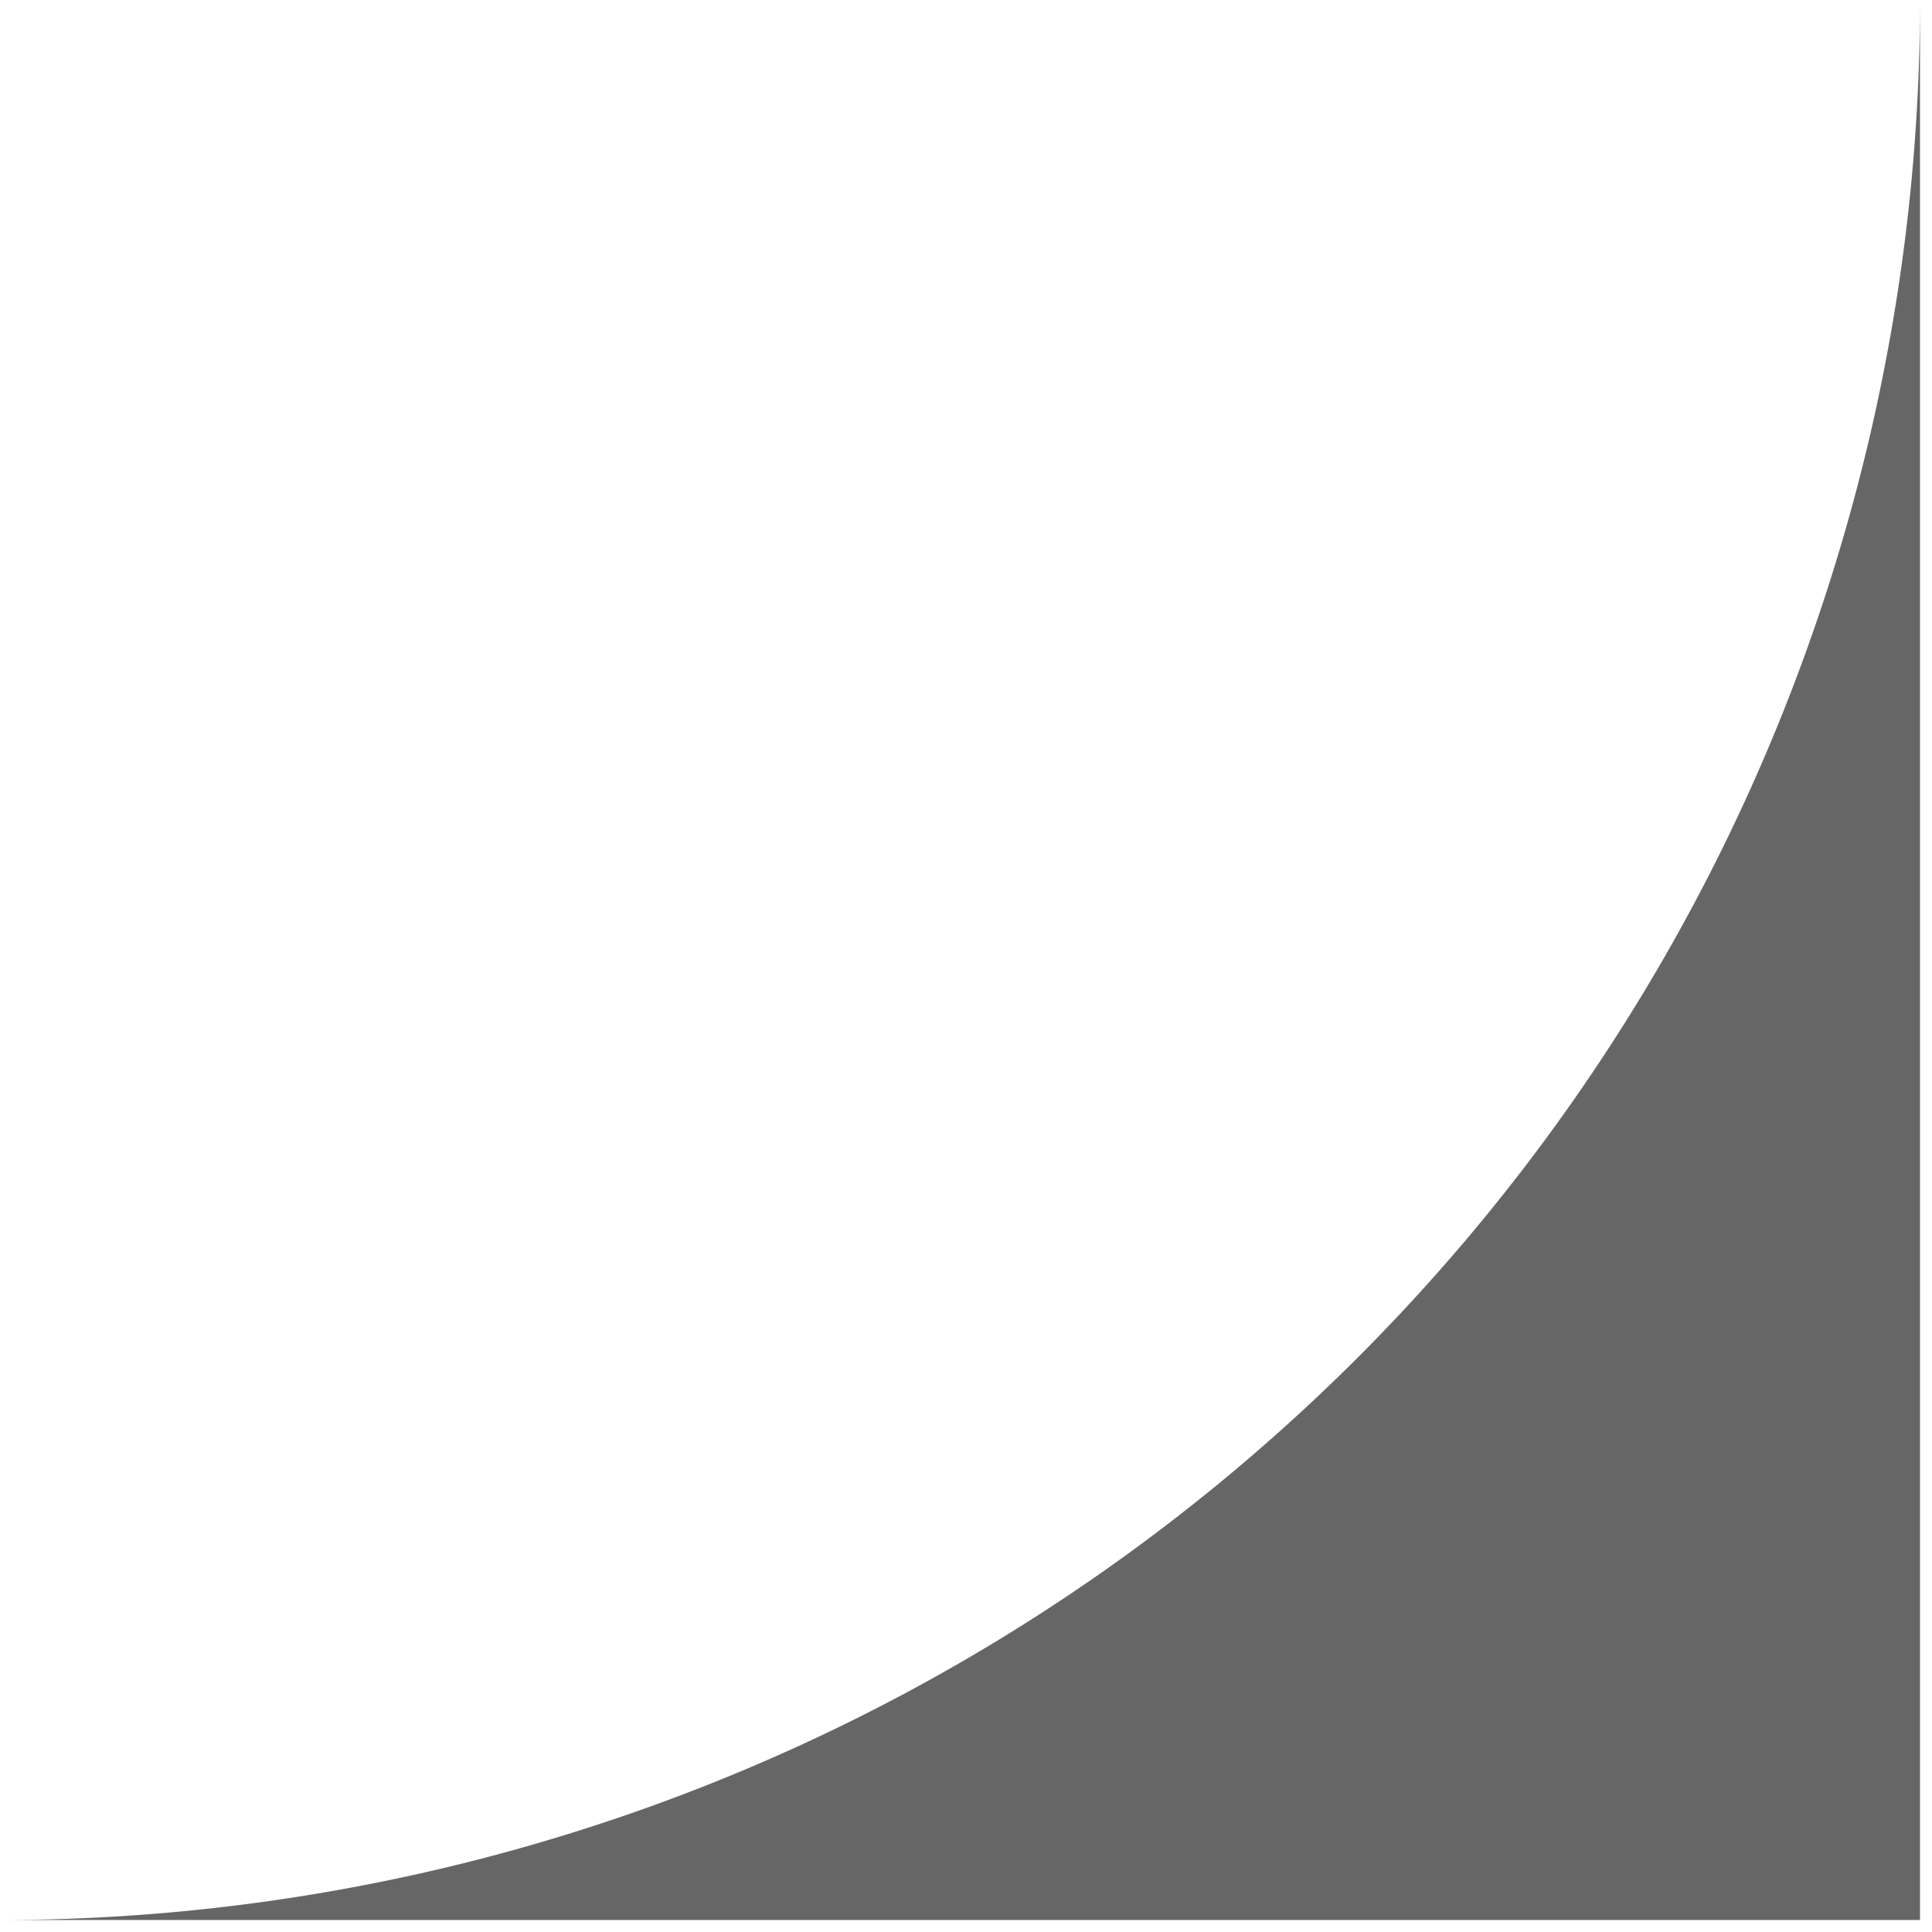 <svg xmlns="http://www.w3.org/2000/svg" width="80.5" height="80.5" viewBox="0 0 80.5 80.5">
  <path id="Union_13" data-name="Union 13" d="M295,303.925a80,80,0,0,0,80-80v80Z" transform="translate(-295 -223.925)" fill="#666" stroke="rgba(0,0,0,0)" stroke-miterlimit="10" stroke-width="1"/>
</svg>
